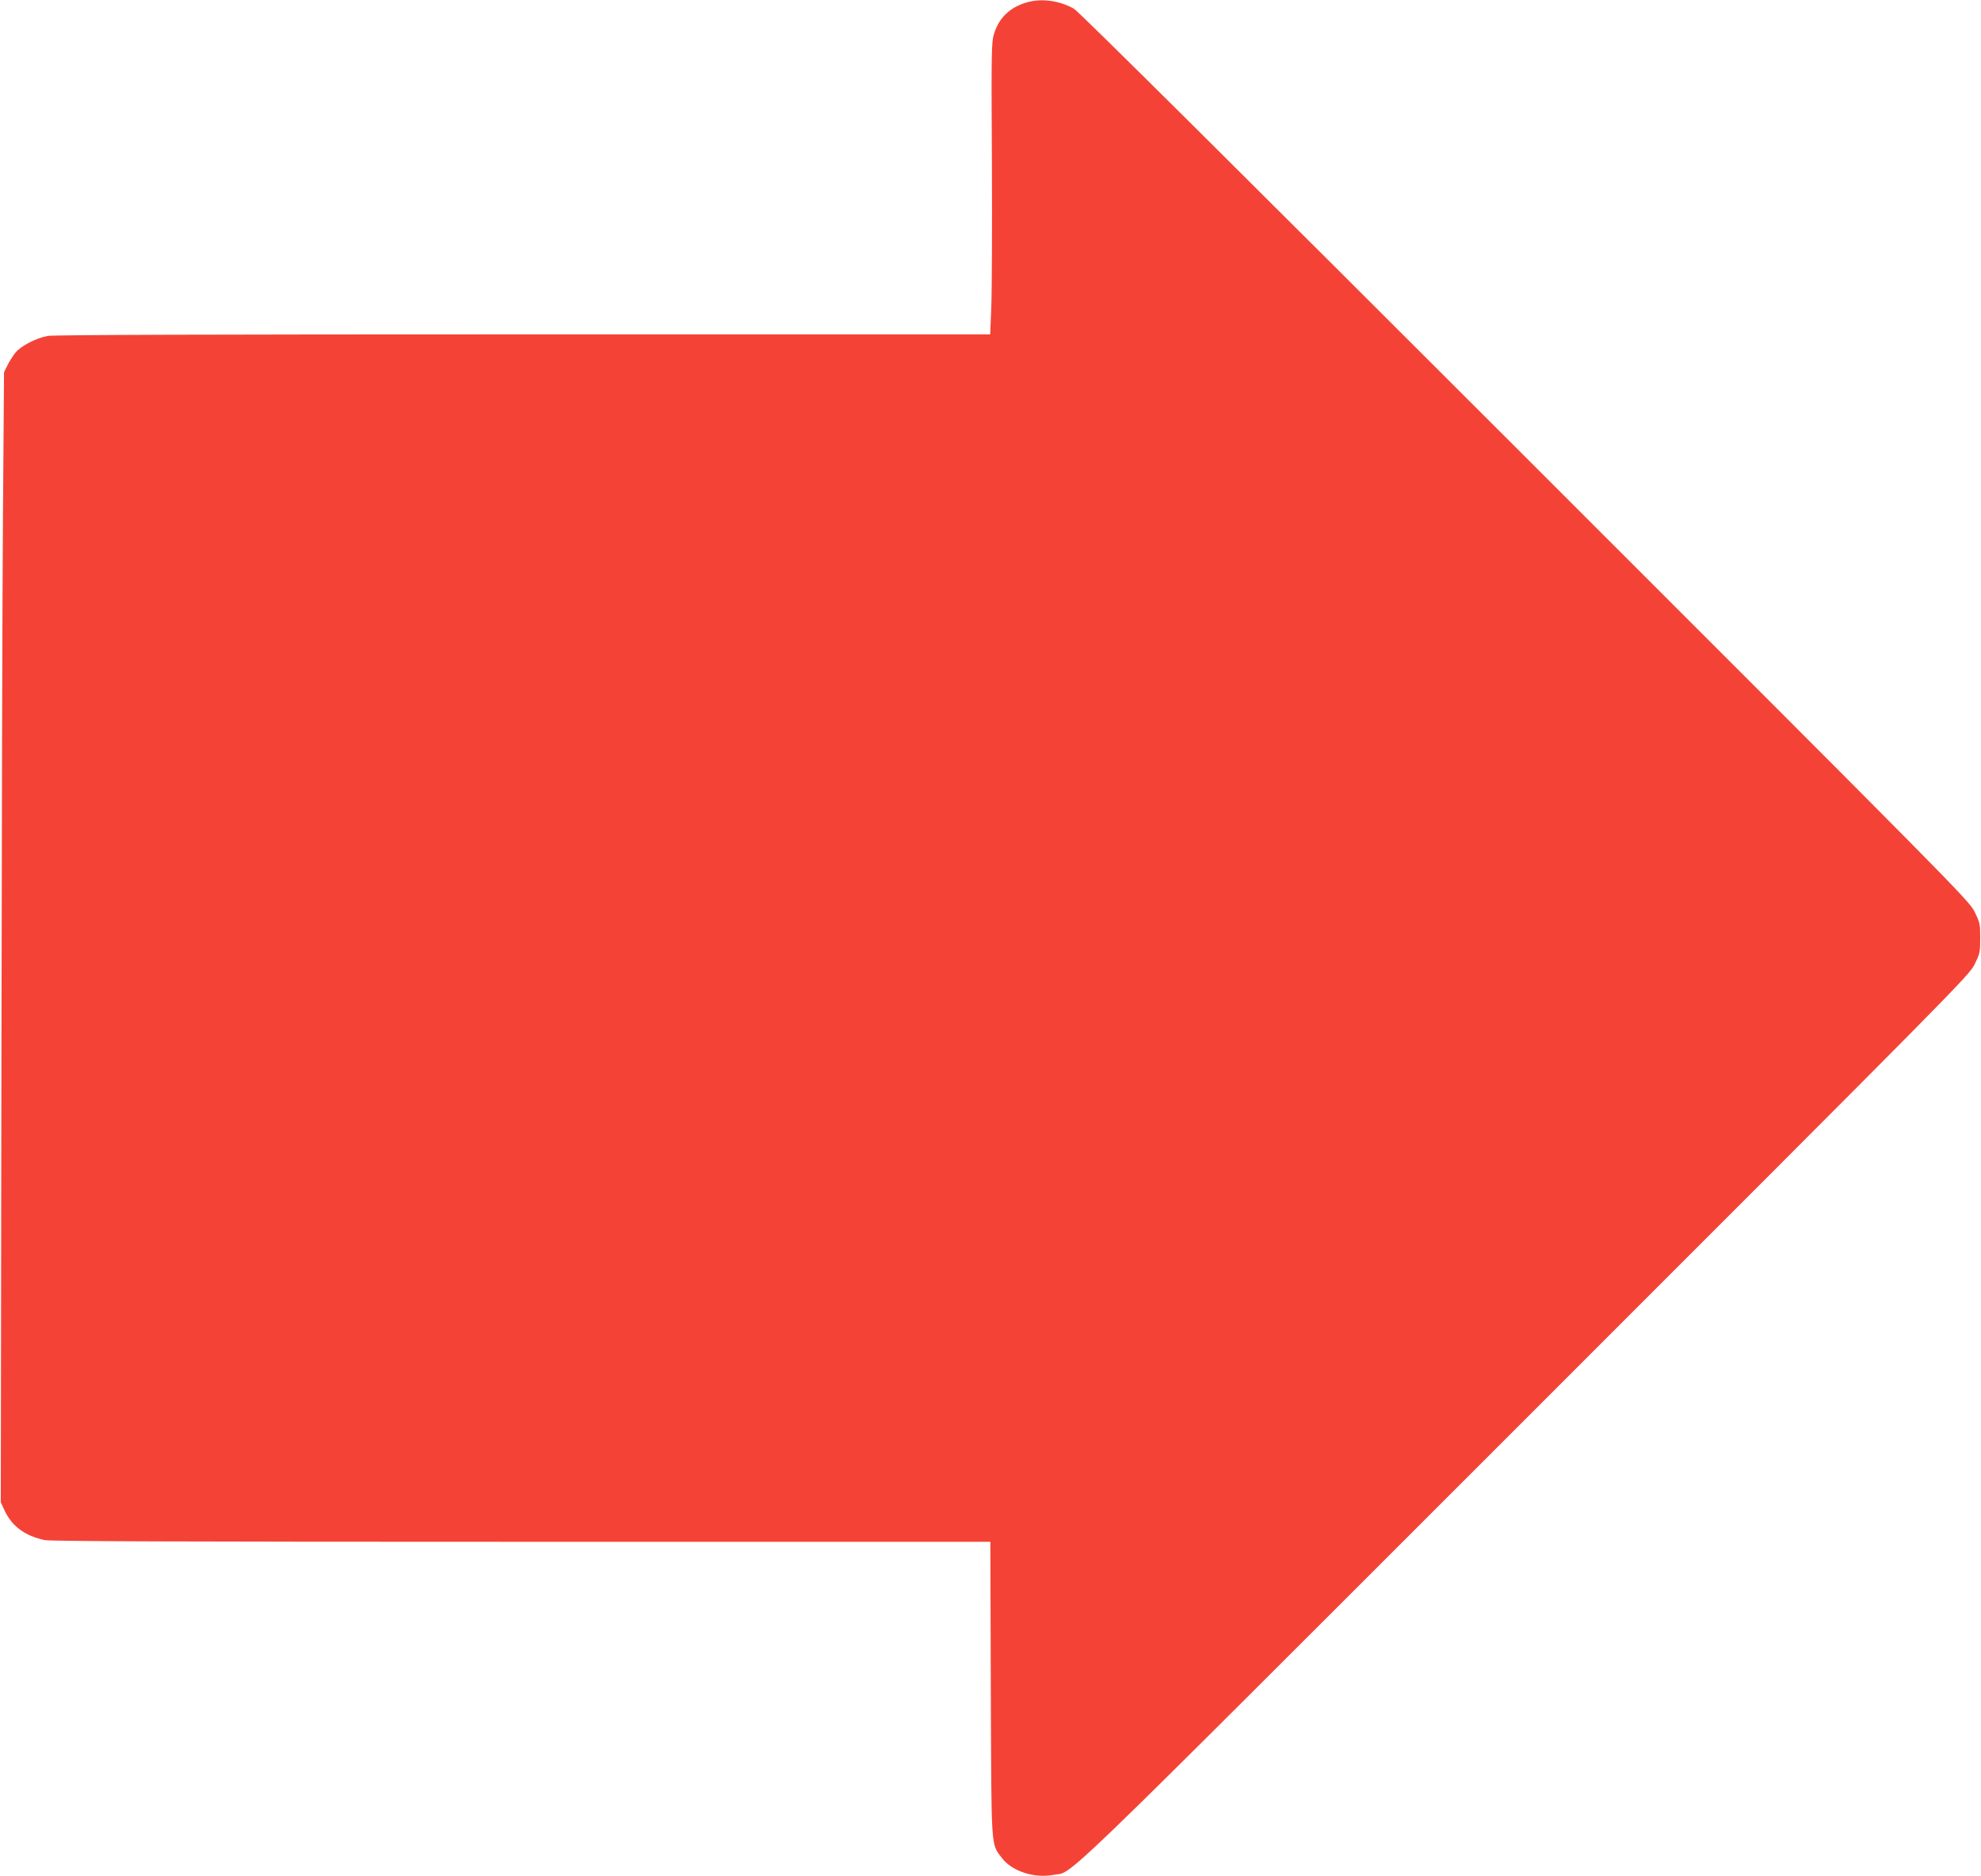 <?xml version="1.0" standalone="no"?>
<!DOCTYPE svg PUBLIC "-//W3C//DTD SVG 20010904//EN"
 "http://www.w3.org/TR/2001/REC-SVG-20010904/DTD/svg10.dtd">
<svg version="1.0" xmlns="http://www.w3.org/2000/svg"
 width="1280pt" height="1212pt" viewBox="0 0 1280 1212"
 preserveAspectRatio="xMidYMid meet">
<g transform="translate(0,1212) scale(0.1,-0.1)"
fill="#f44336" stroke="none">
<path d="M6640 12106 c-111 -30 -185 -99 -217 -204 -17 -53 -18 -114 -14 -827
2 -423 0 -847 -4 -942 l-7 -173 -3018 0 c-1980 0 -3036 -3 -3071 -10 -76 -14
-173 -64 -209 -108 -16 -20 -40 -57 -52 -82 l-22 -45 -7 -940 c-4 -517 -8
-2159 -10 -3650 l-4 -2710 26 -56 c47 -99 131 -161 257 -188 39 -8 868 -11
3082 -11 l3029 0 3 -948 c4 -1052 0 -1000 71 -1094 64 -85 207 -133 331 -110
141 27 -79 -186 3044 2936 2788 2787 2874 2873 2910 2945 35 71 37 80 37 171
0 91 -2 100 -37 171 -36 72 -122 159 -2905 2940 -1821 1820 -2884 2876 -2913
2892 -90 52 -207 69 -300 43z"/>
</g>
</svg>
